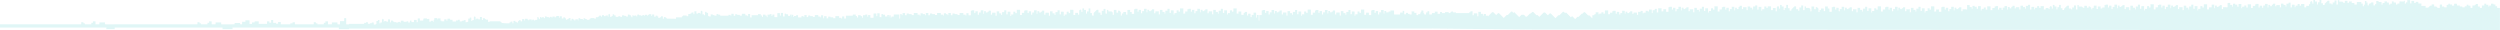 <svg xmlns="http://www.w3.org/2000/svg" viewBox="0 0 35387 427">
  <path d="M4900.58 344.69V257H4872v41.91h-59.14v45.95l-36.22-1.3v-26.41h-78.31v26.41h-56.08v-41.51h-36.4v20.76h-22.36v20.75h-91.34v-13.3h-21.02v-15.88h-29.98v29.18h-267.13v-28.29h-32.69v15.24h-31.26v13.05h-136.08v-31.84h-37.39v24.26h-30.61v-12.51h-39.88v-40.55h-28.39v39.17h-24.94v-20.04h-33.1v35.49h-117.9v-35.49h-56.53v15.36h-38.79v21.5h-34.87v-51.82h-57.61v21.59h-47.3v34.88h-28.19v-17.9h-77.84v17.9h-29.21v46.95h1505.02v21.43H4940v-67.25h-39.42zm-1609.56 67.25v-67.51l-124.64.43-36.22-1.3v-26.41h-78.31v26.41h-56.08v-41.51h-36.4v20.76h-22.36v20.75h-91.34v-13.3h-21.02v-15.88h-29.97v29.18H1623.33v46.95h1526.66v21.43h141.03zm-1667.69 0v-67.51l-101.49.43-36.22-1.3v-26.41h-78.31v26.41h-56.08v-41.51h-36.4v20.76h-22.36v20.75h-91.34v-13.3h-21.02v-15.88h-29.98v29.18H0v46.95h1505.44v21.43h117.89zM33963.7 20.09v31.05h-29.87v13.95h-19.26V36.08h-31.67V20.09h-26.06v31.38h-23.77v13.62h-18.32V36.08h-27.82V20.09h-34.77v22.76h-26.63v22.24h-15.09V28.7h-43.12V14.38h-31.99v44.39h-18.08v18.02H33595V34.04h-28.47l-17.43 17.43h-18.08v25.32h-18.08V36.08h-16.69v-21.7h-20.86v50.71h-15.3v23.47h-15.3V51.14h-20.86V28.7h-63.81v36.39h-34.11V42.85h-37.56l-.37-22.73-15.55.58h-22.08v19.16h-23.02V11.82h-36.84v28.74h-16.37l-17.4-17.4h-44.51V3.04h-19.96v60.64h-19.95V7.67h-27.63V35.3h-26.09v26.79h-16.89V49.86h-29.16V9.95h-23.03l-44.51 44.52v16.78h-24.56V46h-23.02V0h-24.56v31.94h-23.02v31.74h-13.82V21.82h-27.62V0h-23.03v51.42h-14.58V28.4l-14.58-14.59-16.89 16.89v28.32h-16.12v24.52h-39.59v19.99h-26.01V56.51h-46.37v25.05h-20.35V56.55h-28.28v24.04h-30.53v21.49h-11.31V66.91h-39.58v37.55h-18.1V38.04h-29.4V52.8h-30.67v40.73h-11.36V69.76h-28.97V51.49h-36.17v52.2h-15.74V71.56h-48.99v17.02h-17.01V52.42h-30.63V67.1h-16.59v21.09h-23.62V69.44h-25.52v36.37h-10.85V56.04h-36.38v22.15h-26.17v31.03h-15.95v-28.5h-33.83v25.52h-15.95v-50.2h-33.19v6.03h-14.89v21.47h-32.63v29.99h-26.01V60h-46.37v46.56h-20.36V76.91h-28.27v18.68h-30.53v21.49h-11.31V56.91h-39.59v37.55h-18.09V66.04h-29.4V52.8h-30.67v40.73h-11.37V69.76h-28.96V41.49h-36.18v62.2h-15.74v-2.13h-48.98v27.02h-17.01V72.42h-30.63V87.1h-16.6v11.09h-23.61V79.44h-25.53v36.37h-10.85V66.04h-36.37v32.15l.02 5.35h-39.09v29.99h-26.02V60h-46.36v46.56h-20.36V86.91h-28.27v38.68h-30.54v21.49h-11.31V86.91h-39.58v37.55h-18.09V66.04h-29.41V92.8h-30.67v40.73h-11.36v-23.77h-28.96V81.49h-36.18v62.2h-15.74v-42.13h-48.99v27.02h-17.01V72.42h-30.63V87.1h-16.59v11.09h-23.61V79.44h-25.53v36.37h-10.85V66.04h-36.38v32.15h-26.16v31.03h-15.96v-48.5h-33.82v25.52h-15.96v-40.2h-33.18v6.03h-14.9v31.47h-32.63v29.99h-26.01V60h-46.37v46.56h-20.35V86.91h-28.28v38.68h-30.53v21.49h-11.31V86.91h-39.58v37.55h-18.1V66.04h-29.4V92.8h-30.67v40.73h-11.36v-23.77h-28.97V81.49H30155v62.2h-15.73v-42.13h-48.99v27.02h-17.01V72.42h-30.63V87.1h-16.59v11.09h-23.62V79.44h-25.53v36.37h-10.85V66.04h-36.37v32.15h-26.17v31.03h-15.95v-48.5h-33.83v25.52h-15.95v-40.2h-33.19v6.03h-14.89v35.02h-33.36v13.54h-23.02v-28.8h-38.37v35.66h-18.76V80.63h-39.57v31.51h-19.95v19.11h-15.37v-19.08l-21.47-21.47h-16.89v19.16h-23.02V81.83h-36.84v28.73h-16.36l-17.4-17.4h-44.52V73.04h-19.95v60.64h-19.96V77.67h-27.63v27.63h-26.09v26.79h-16.88v-12.23h-29.17V79.95h-23.02l-44.51 44.52v16.78h-24.56V116H29170V70h-24.55v31.94h-23.03v31.74h-13.81V91.83h-27.63V70h-23.02v51.42h-14.59V98.4l-14.58-14.59-16.88 16.89v28.33h-16.13v-15.49h-39.58v19.99h-26.01V86.51h-46.37v25.05h-20.36V86.55h-28.27v24.04h-30.53v21.49h-11.32V96.91h-39.58v37.55h-18.09V68.04h-29.41V82.8h-30.66v40.73h-11.37V99.76h-28.96V81.49h-36.18v52.2h-15.74v-32.13h-48.99v17.02h-17V82.42h-30.64V97.1h-16.59v21.09h-23.61V99.44h-25.53v36.37h-10.85V86.04h-36.38v22.15h-26.16v31.03h-15.96v-28.5h-33.82v25.52h-15.96v-50.2h-33.18v6.03h-14.9v21.47h-32.63v29.99h-26.01V90h-46.36v46.56h-20.36v-29.65h-28.27v18.68h-30.54v21.49h-11.31V86.91h-39.58v37.55h-18.09V96.04h-29.41V82.8h-30.66v40.73h-11.37V99.76h-28.96V71.49h-36.18v62.2h-15.74v-2.13h-48.99v27.02h-17.01v-56.16h-30.63v14.68h-16.59v11.09h-23.61v-18.75h-25.53v36.37h-10.85V96.04h-36.38v32.15h-26.16v31.03h-15.96v-48.5h-33.82v25.52h-15.96v-40.2h-33.18v6.03h-14.9v65.02h-33.35v-33.55h-39.58v29.99h-26.02V90h-46.36v46.56h-20.36v-19.65h-28.27v38.68h-30.54v21.49h-11.31v-60.17h-39.58v37.55h-18.09V96.04h-29.41v26.76h-30.67v40.73h-11.36v-23.77h-28.96v-28.27h-36.18v62.2h-15.74v-42.13h-48.99v27.02h-17v-56.16h-30.64v14.68h-16.59v11.09h-23.61v-18.75h-25.53v36.37h-10.85V96.04h-36.38v32.15h-26.17v31.03h-15.95v-48.5h-33.82v25.52h-15.96v-40.2h-33.19v6.03h-14.89v31.47h-32.63v29.99h-26.01V90h-46.37v46.56h-20.35v-19.65h-28.28v38.68h-30.53v21.49h-11.31v-60.17h-39.58v37.55h-18.1V96.04h-29.4v26.76h-30.67v40.73h-11.36v-23.77h-28.97v-28.27h-36.18v62.2h-15.73v-42.13h-48.99v27.02h-17.01v-56.16h-30.63v14.68h-16.6v11.09h-23.61v-18.75h-25.53v36.37h-10.85V96.04h-36.37v32.15h-26.17v31.03h-15.95v-48.5h-33.83v25.52h-15.95v-40.2h-33.19v6.03h-14.89v65.02h-33.36v-46.46h-23.02v-28.8h-38.37v65.66h-18.76v-36.86h-39.57v21.51h-19.95v29.11h-15.37v-49.08l-21.47-21.47h-16.88v29.16h-23.03V91.83h-36.84v68.73h-16.36v-31.22l-17.4-17.4h-44.52V91.83h-19.95v51.85h-19.96V77.67h-27.62v27.63h-26.1v46.79h-16.88v-22.23h-29.17V89.95h-23.02l-44.51 44.52v16.78h-24.56V116h-23.02V70h-24.56v41.94h-23.03v31.74h-13.81V91.83h-27.63V70h-23.02v51.42h-14.59V98.4l-14.58-14.59-16.88 16.89v58.33h-16.13v-45.49h-39.58v29.99h-26.01V90h-46.37v21.56h-20.36V91.91h-28.27v38.68h-30.53v21.49H24932V96.91h-39.59v37.55h-18.09V76.04h-29.41V92.8h-30.66v40.73h-11.37v-23.77h-28.96V91.49h-36.18v52.2H24722v-42.13h-48.99v27.02h-17V82.42h-30.63V97.1h-16.6v31.09h-23.61v-18.75h-25.53v36.37h-10.85V96.04h-36.38v32.15h-26.16v31.03h-15.96v-48.5h-33.82v25.52h-15.95v-40.2h-33.19v6.03h-14.9v31.47h-32.63v29.99h-26.01V90h-46.36v46.56h-20.36v-19.65h-28.27v38.68h-30.54v21.49h-11.31v-60.17h-39.58v37.55h-18.09V96.04h-29.41v26.76h-30.67v40.73h-11.36v-23.77h-28.96v-28.27h-36.18v62.2h-15.74v-42.13h-48.99v27.02h-17v-56.16h-30.64v14.68h-16.59v11.09h-23.61v-18.75h-25.53v36.37h-10.85V96.04h-36.38v32.15h-26.17v31.03h-15.95v-48.5h-33.82v25.52h-15.96v-40.2h-33.19v6.03h-14.89v65.02h-33.7v-36.63h-39.58v29.99h-26.01v-43.53h-46.37v58.56h-20.35v-49.65h-28.28v18.68h-30.53V186h-11.31v-50.17h-39.58v27.55h-18.1v-10.42h-29.4v26.76h-30.67v8.73h-11.37v-33.77h-28.96v13.73H23187v42.2h-15.73v-32.13h-48.99v17.02h-17.01v-36.16h-30.63v14.68h-16.6v11.1h-23.61v-18.76h-25.53v26.38h-10.85v-39.78h-36.37v32.16h-26.17v21.02h-15.95v-38.51h-33.83v25.53h-15.95v-40.2h-33.19v6.03h-14.89v21.47h-32.63v19.99h-26.01v-53.53h-46.37v46.56h-20.36v-19.65h-28.27v18.68h-30.54V204h-11.3v-30.17h-39.59v27.55h-18.09v13.58h-29.41v44.76h-.55l-42.09-42.09h-17.46l-45.3-45.3h-12.99l-21.79 21.79h-10.36l-44.68 44.68h-15.99l-31.82 31.82-42.96-42.96-17.41 17.41-70.27-70.27-11.37 11.37-19.43-19.43h-11.67l-49.02 49.02h-15.59l-41.55 41.55-67.86-67.86h-12.24l-27.24 27.23-40.64-40.65h-16.73l-62.87 62.87-24.42-24.42h-17.46l-45.3-45.3h-12.99l-21.79 21.79h-10.36l-44.68 44.68h-15.99l-24.7-25.99-33.95-1.28-33.54 33.54-70.27-70.27-11.37 11.37-19.43-19.42h-11.67l-49.02 49.01h-15.59l-41.55 41.55-67.86-67.86h-12.24l-27.23 27.23-40.65-40.64h-16.73l-58.19 58.18v-8.11h-29.4v-25.24h-30.67v22.73h-11.36v-23.77h-28.96v-28.27h-36.18v62.2h-15.74v-42.13h-48.99v27.02h-17.01v-56.16h-30.63v14.68h-16.59v11.1h-188.79v-9.36h-40.64v-12.7h-21.72l-22.06 22.06h-18.34V171.3h-51.15v13.82h-43.81v-15.1h-27.01v25.1h-34.54v-29.67h-39.29v19.67H20269v218.94l1476.88 15v.07h42.03v-.07h29.41v.07h18.09v-.07h39.58v.07h41.85v-.07h28.27v.07h20.36v-.07h46.37v.07h65.59v-.07h37.3v.07h15.96v-.07h33.82v.07h42.12v-.07h36.38v.07h10.85v-.07h25.53v.07h23.61v-.07l10969.53 7v.44l755.12-2.16-.01-403.64-63.94-.61zm1382.47 91.8V87.64h-24.56V63.49h-27.84V52.41h-34.39v25.41h-24.57v15h-13.1V67.99h-29.39V52.41h-27.52v25.17h-33.88v34.31h-29.08V92.82h-27.47V56.45h-24.11l-21.13 21.13h-32.48v34.31h-27.9V81.27h-28.82V67.36h-24.24V89h-26.61v14.83h-35.15V92.82h-36.38v-15.9h-40.1V52.41h-40.02v28.01h-29.35V63.49h-30.68V52.41h-21.46v16.73h-23.95v34.69h-35.72V92.82h-29.78V65.51h-32.05v46.38h-28.88l-19.08-19.07h-31.85V62.41h-34.96v17.85h-21.12l-28.6 28.6h-35.59V83.72h-60.24V49.23h-44.08V26.8h-35.62l-.03 14.82h-23.02v-28.8h-38.38v35.67h-18.76V1.62h-39.56v31.52h-19.96v19.11h-15.36l.24-40.55h-11.94v415.1h1358.65V111.89h-40.13zm-15115.52 92.69v-46.14h-25v18.41h-20.19v27.73h-25.08v-9.76l-12.53-12.53v-32.77h-29.37v18.2l-14.57 14.57v17.65h-29.8v14.64h-24.37v-32.29h-31.19v-20.58h-37.72v42.87h-28.56V196h-22.45v-13.71h-29.51v19.94h-24.11v-48.74h-21.64v24.59h-36.46v26.5h-85.86v-56.16h-50.63v14.68H19655v11.09h-33.61v-18.75h-25.53v36.38H19585V142h-36.37v32.19h-26.17v31h-16v-48.48h-33.82v25.53h-16V142h-33.19v6h-14.9v65h-32.3v-33.46h-39.58v30h-26V136h-46.37v46.56h-20.3v-19.65h-28.27v38.68h-30.54v21.49h-11.3v-60.17h-39.59v37.55h-18.09V142h-29.41v26.8h-30.66v40.73h-11.37v-23.77h-29v-28.27h-36.18v62.2h-15.74v-42.13h-49v27h-17v-56.14h-30.64v14.68h-16.59v11.09h-23.61v-18.75h-25.53v36.38h-10.85V142h-36.38v32.19h-26.16v31h-16v-48.48h-33.82v25.53h-16V142h-33.18v6h-14.9v31.54h-32.63v30h-26V136h-46.36v46.56h-20.2v-19.65h-28.27v38.68h-30.54v21.49h-11.31v-60.17h-39.58v37.55h-18.09V142h-29.41v26.8h-30.67v40.73h-11.36v-23.77h-29v-28.27h-36.17v62.2h-15.74v-42.13h-49v27h-17v-56.14h-30.63v14.68h-16.59v11.09H18072v-18.75h-25.52v36.38h-10.85V142h-36.38v32.19h-26.17v31h-16v-48.48h-33.82v25.53h-16V142h-33.19v6h-14.89v65h-33.35v78.34h-9.58v-78.66h-25.53v36.37H17780v-69.78h-36.38v32.16h-26.16v31h-16V194h-33.82v25.53h-16v-50.26h-33.18v16h-14.9v25h-33.35v-47.73h-39.58v30h-26V119h-46.37v46.56h-20.36v-19.65h-28.27v38.68h-30.53v21.49h-11.31v-60.17h-39.59v37.55h-18.09V125h-29.41v26.8h-30.66v40.73h-11.37v-23.77h-29v-28.27h-36.18v62.2h-15.74v-42.13h-49v27h-17v-56.14h-30.64v14.68h-16.59v11.09H17021v-18.75h-25.53v36.38h-10.85V125h-36.38v32.19h-26.16v31h-16v-48.48h-33.82v25.53h-16V125h-33.18v6h-14.9v31.54h-32.62v30h-26V119h-46.36v46.56h-20.36v-19.65h-28.27v38.68h-30.54v21.49h-11.31v-60.17h-39.58v37.55h-18.09V125h-29.41v26.8H16495v40.73h-11.36v-23.77h-29v-28.27h-36.18v62.2h-15.74v-42.13h-49v27h-17v-56.14h-30.63v14.68h-16.59v11.09h-23.5v-18.75h-25.53v36.38h-10.85V125h-36.38v32.19H16167v31h-16v-48.48h-33.82v25.53h-16V125h-33.19v6h-14.89v65h-33.35v-26.38h-23v-28.79h-38.37v65.66h-18.76v-36.87h-39.57v21.52h-19.95v29.11h-15.36v-49.08l-21.48-21.47h-16.88v29.16h-23v-38h-36.83v68.7h-16.37v-31.22l-17.4-17.4h-44.51v-20.11h-20v51.85h-20v-66h-27.63v27.62h-26.09v56.8h-16.89v-32.24h-29.16V139h-23l-44.51 44.52v36.78h-24.56V185h-23v-66H15409v41.94h-23v31.74h-13.82v-51.85h-27.63V119h-23v51.42h-14.58v-23l-14.58-14.59-16.89 16.89V208h-16.13v-25.46h-39.58v30h-26V139h-46.37v46.56H15127v-19.65h-28.28v38.68h-30.53v21.49h-11.31v-60.17h-39.58v37.55h-18.1V145h-29.4v26.8h-30.67v40.73h-11.36v-23.77h-29v-28.27h-36.18v62.2h-15.73v-42.13h-49v27h-17v-56.14h-30.63v14.68h-16.59v11.09H14710v-18.75h-25.53v36.38h-10.85V145h-36.37v32.19h-26.17v31h-16v-48.48h-33.83v25.53h-16V145h-33.05v6h-14.89v31.54h-32.63v30h-26V139h-46.38v46.56h-20.36v-19.65h-28.27v38.68h-30.54v21.49h-11.3v-60.17h-39.59v37.55h-18.09V145h-29.41v26.8h-30.66v40.73h-11.37v-23.77h-29v-28.27h-36.18v62.2h-15.74v-42.13h-49v27h-17v-56.14h-30.59v14.68h-16.59v11.09H13955v-18.75h-25.53v36.38h-10.85V145h-36.38v32.19h-26.16v31h-16v-48.48h-33.78v25.53h-16V145h-33.18v6h-14.9v65h-32.89v-28.78h-30.79v32.12h-11.51v-11.8H13636v-23.35h-52.93v28.37h-29.34v-12.83h-41v-8.25h-30.92v23.14h-22.41v-30.43h-35.64v30.43h-11.54v-14.89h-21.52v-12.51h-30.79v32.12h-11.51v-11.8h-31.06v-23.35h-52.93v28.37h-29.34v-12.83h-41v-8.25h-30.92v23.14h-22.43v-30.43h-35.64v30.43h-11.54v-14.89h-32.46v-12.51h-30.78v32.12h-11.51v-11.8h-31.06v-23.35h-52.93v28.37h-29.34v-12.83h-41v-8.25h-30.92v23.14h-22.43v-30.43h-35.64v30.43H12764v-14.89h-22.47v62.39h-12.27v-57.24h-78.38V235h-32v14.42h-11.35v-32.19h-20.61v26.92h-5.44v-30.62h-22.33v20.54H12528v-25.4h-29.65v-8.76H12476v42.54h-24.82v-54.22H12418v40.56h-14v-37.13h-39.26v60.59h-44.94v-38.72h-31.29V235h-12.38v-28.75h-28V215h-33v37.22h-11v-24.09h-21.18V215h-36.86v32.86H12131v-20.49h-18.14v-21.12h-42.15v16.2h-97.45v39.67h-22.59v-30.25h-30.79v30.25h-11.51v-9.93h-31.06v-23.34h-52.93v28.36H11795v-12.83h-41v-8.25h-30.92v23.14h-22.43v-30.42H11665v30.42h-11.53v-14.89h-2.58v-28h-28.65v28h-1.24v1.89h-9.46v-11h-28.9v-21.7h-49.24V240h-27.3v-12h-38.1v-7.68h-28.76v21.54h-20.88v-28.29h-33.16v28.31h-10.73V228h-30.2v17.84h-48.64v-30.71h-26.4v11.23h-29.79v13.42h-10.56v-29.9h-19.17v25h-5.07v-28.44h-20.77v19.11h-28.91v-23.63h-27.58v-8.15h-20.83v39.58h-23.09V182.9h-30.86v37.73h-13v-34.54h-36.6v56.37h-41.8v-36h-29.11v19.92h-11.51v-26.71h-26.1v8.16h-30.69v34.63h-10.23V220h-19.7v-12.17h-34.26v30.58h-14.06v-19.1h-16.88v-19.64h-39.21v15.07h-90.67v31.12h-21v-47.48h-28.64v29.89h-10.71v-11h-28.9v-21.7h-49.24V222H10473v-12h-38.13v-7.66h-28.77v21.54h-18.85v-.7h-2v-27.61H10352v27.61h-10.72V210h-30.18v13.16h-84.64v-.27h-31.2V209h-26.94v-9.45h-25.59v22.63h-30.27v-8.53h-24.85v-9.39h-27.77v28.88h-13.54c-8.191.012-16.052-3.225-21.86-9-.65-.66-1.34-1.29-2-1.88v-39.84h-21.75v-14.37h-20.59V215h-15.2v-12h-21.75v-40.39L9930.53 150l-11.65 11.65v32.81h-7.58v-11.27h-31.07v9.71h-22.91v-33h-28v41.16h-13.2v-24.47h-27.58v9.32h-4.66v5.44h-13.18V198H9742l-.1 30.18-21.39 1.77v-9.76h-54.85v11.41h-13.19v13.81h-84.27V266l-72.59-1.55h-58.09V252.4h-15v-11.29h-25.08v23.38h-14.79v-34h-26.39v14.3h-19v9.69h-18.2v-20.17h-12.76v-12.83h-25.42v15.66h-20.65v-31.92h-30.43v20.72H9219v-24.82h-36.73v12.41h-11.91v10.33h-9.86v-14h-34.12v14h-9.87v-10.33H9093v10.74h-16.85v-7.81h-30.83v-9.87h-24.67v25.08h-14.38v-13.16h-25.49v6.58h-12.74v-8.7h-16.86v28.05h-11.51v-11.51h-9.45v-16.85h-16.82v-8.94h-25.71v27.08h-26.94v-9.43h-25.59v-7.38h-30.27v21.48H8780v-9.39h-27.76v8.87s-36.75.67-37.46.08v-20.8h-21.75v-14.37h-20.59v24h-15.15v11h-21.75v-30.44L8623 195.22l-11.65 11.65v32.82h-7.57v-21.26h-31.08v9.71h-22.91v-13h-28v21.16h-13.2v-14.47H8481v9.32h-4.66v5.44h-13.21v6.6h-28.74l-.1 20.18-21.39 1.76v-9.75h-54.84v11.46h-13.2v13.81h-39.12v-11.6h-22v-10.36h-23.17v22.9h-10.47v-12.46h-37.58V258H8188v31.75h-8.66v-17.17h-35.5v17.15h-13.93v-12.1h-15v-11.29h-25.07v23.39h-14.8v-34h-26.39V270h-19v9.69h-18.2v-20.15h-12.78v-12.82h-25.42v15.66h-20.65v-31.93h-30.43v20.73h-10.77v-24.82h-36.74v12.41h-11.91v10.32h-9.86v-14h-34.12v14h-9.86v-10.32h-23.44v10.73h-16.85v-7.81h-30.83v-9.86h-24.67v25.07h-14.38v-13.15h-25.49v6.58h-12.74v-8.7h-16.86v28.05h-11.51v-11.51h-9.45v-16.86h-16.86v30.07h-.45v9.86h-30.83v7.81h-16.85v-10.73h-23.43v10.32h-9.87v-14h-34.12v14h-9.86v-10.32h-11.91v-12.41h-36.73v24.82h-10.84V270h-30.43v31.93h-20.64v-15.66h-25.43v12.82h-12.78v20.16h-18.2v-9.7h-19v-14.29h-26.36v34h-14.8v-23.37h-25.08v11.29h-14.95v12.1h-58.09l-56.87-4.7v-12.2h-13.19v-11.45h-154.85v9.75l-21.38-1.76-.11-30.18H6880v-6.61h-13.21v-5.43h-4.66v-9.32h-27.53v24.46h-13.21v-41.17h-28v33h-22.91V264h-31.07v11.26h-7.58v-32.84l-11.65-11.65-12.62 12.62v40.4h-21.75v12h-15.15v-47h-20.58v14.41h-21.76V303c-.7.59-1.39 1.21-2 1.87-5.806 5.779-13.668 9.016-21.86 9h-13.56v-28.82h-27.77v9.39h-24.85V303H6508v-22.66h-25.59v9.43h-26.94v13.92h-31.2v.31h-19.42v-23.81h-33.47v-14.62h-38.54v28.13h-12.63v-20h-31.71v27h-39v-8.86h-14.2v-31.6h-35.63v13.45h-9v-16.75H6147v25.59h-8v24.06h-10.64v-12.5h-31.09v12.5h-20.33v-38.36h-27.12v3.82h-7.49v-11.81h-46.24v12.31h-5.83v19.3l-47.24-.33v-30.61H5913v53.23h-14.8V282H5860v30.28h-35.1v-15.11h-1.9v-5.82h-19v5.81h-2.15V319h-22.67v-18.32h-24v8.21h-42.4V293.7h-39V319h-11.34v-8.35h-27.09V319h-27.13v-6h-28.74v-6.61h-13.21v-5.49h-4.66v-9.33H5534V316h-13.2v-41.13h-28v33H5470v-9.71h-31.12v11.26h-7.58v-32.8L5419.65 265 5407 277.59V318h-21.72v12h-15.15v-47h-20.59v14.4h-21.75v39.79c-.71.6-1.4 1.22-2.06 1.88-5.795 5.795-13.655 9.05-21.85 9.05h-13.55v-28.87h-27.76v9.39h-24.85v8.52h-30.27v-22.62h-25.59V324h-26.94v13.92h-31.2v.27H4940v67.08h12596.79c.275-.044.552-.067.83-.07h23.47c.503-.152 1.025-.23 1.55-.23h1601.29c.61-.005 1.215.097 1.79.3H20269V204.58h-38.35z" fill="#A7E5E5" fill-rule="nonzero" opacity=".35"/>
</svg>
